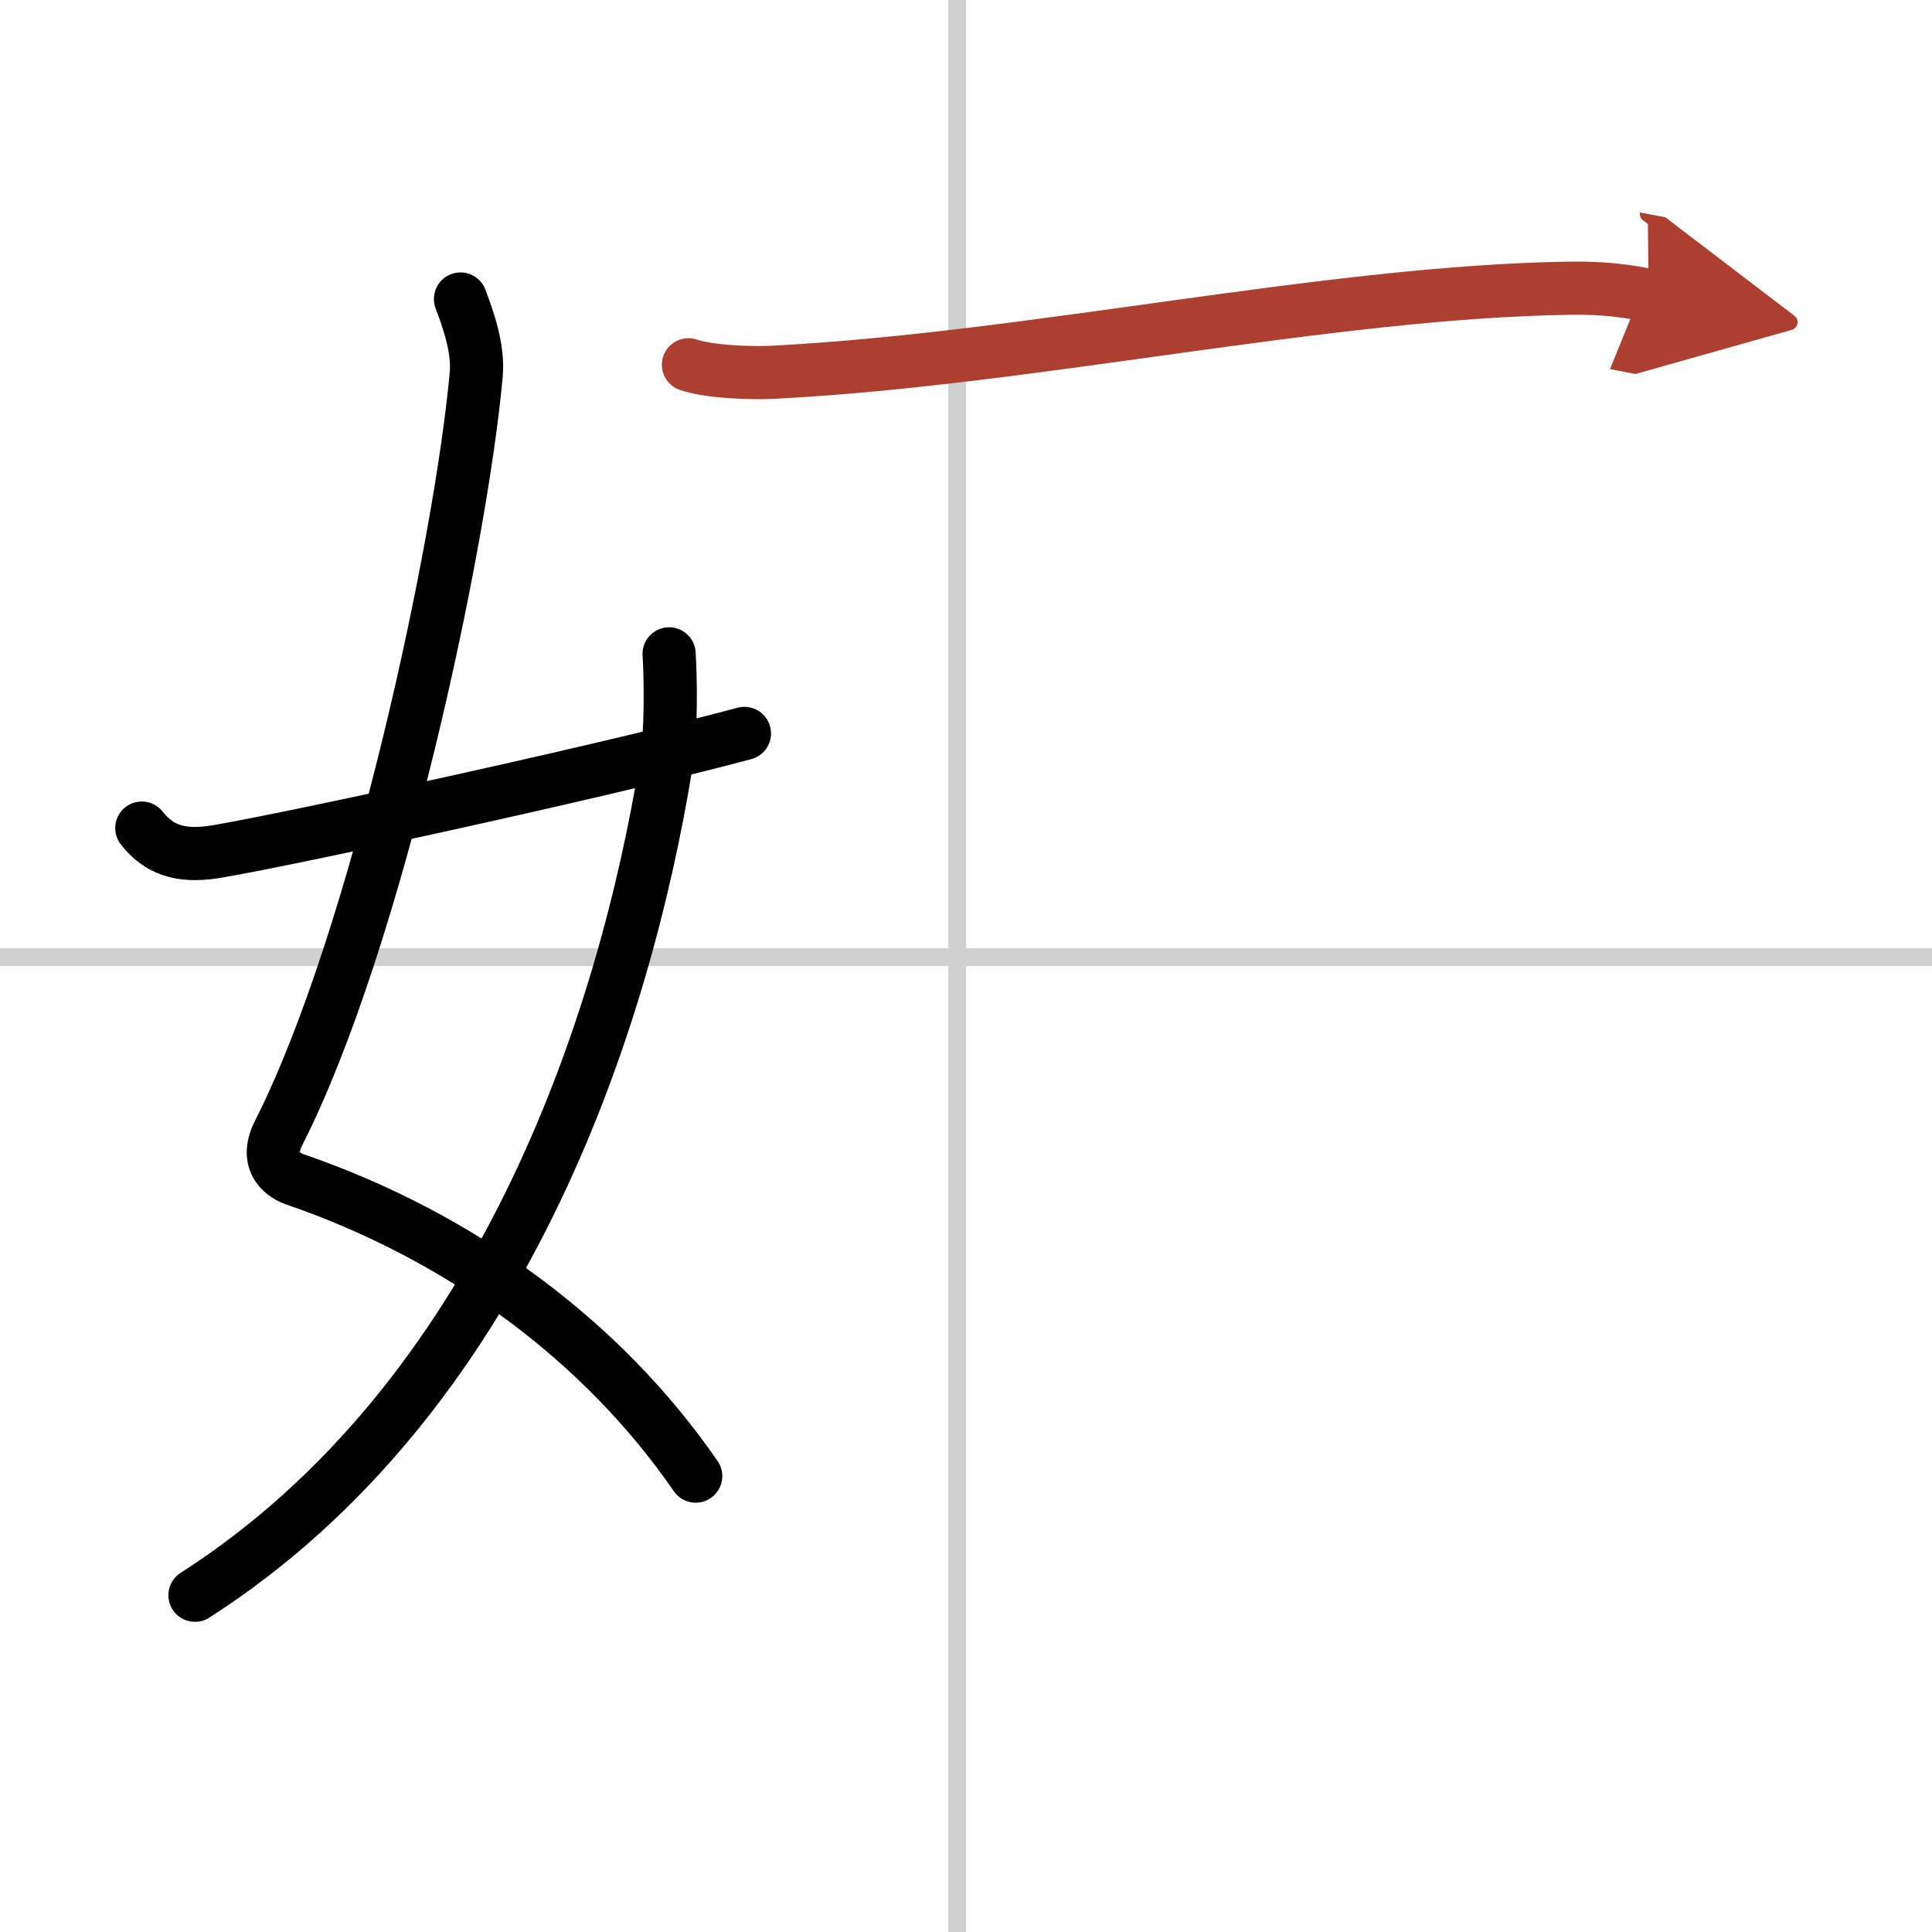 <svg width="400" height="400" viewBox="0 0 109 109" xmlns="http://www.w3.org/2000/svg"><defs><marker id="a" markerWidth="4" orient="auto" refX="1" refY="5" viewBox="0 0 10 10"><polyline points="0 0 10 5 0 10 1 5" fill="#ad3f31" stroke="#ad3f31"/></marker></defs><g fill="none" stroke="#000" stroke-linecap="round" stroke-linejoin="round" stroke-width="3"><rect width="100%" height="100%" fill="#fff" stroke="#fff"/><line x1="54" x2="54" y2="109" stroke="#d0d0d0" stroke-width="1"/><line x2="109" y1="54" y2="54" stroke="#d0d0d0" stroke-width="1"/><path d="M25.98,16.87c0.39,1.04,1.02,2.73,0.89,4.24C26,30.75,21.25,53,15.73,63.9c-0.9,1.77,0.4,2.46,0.89,2.63C26,69.75,34,75.66,39.25,83.28"/><path d="M37.75,36.89c0.08,1.27,0.14,4.34-0.16,6.18C35.18,57.91,28.23,78.96,11,90"/><path d="m8 46.72c0.75 0.94 1.75 1.62 3.75 1.39 2.15-0.24 21.34-4.35 30.25-6.73"/><path d="M38.84,20.58C40.1,21,42.41,21.06,43.67,21C58.3,20.24,75,16.45,88.61,16.26c2.09-0.03,3.35,0.2,4.4,0.4" marker-end="url(#a)" stroke="#ad3f31"/></g></svg>
